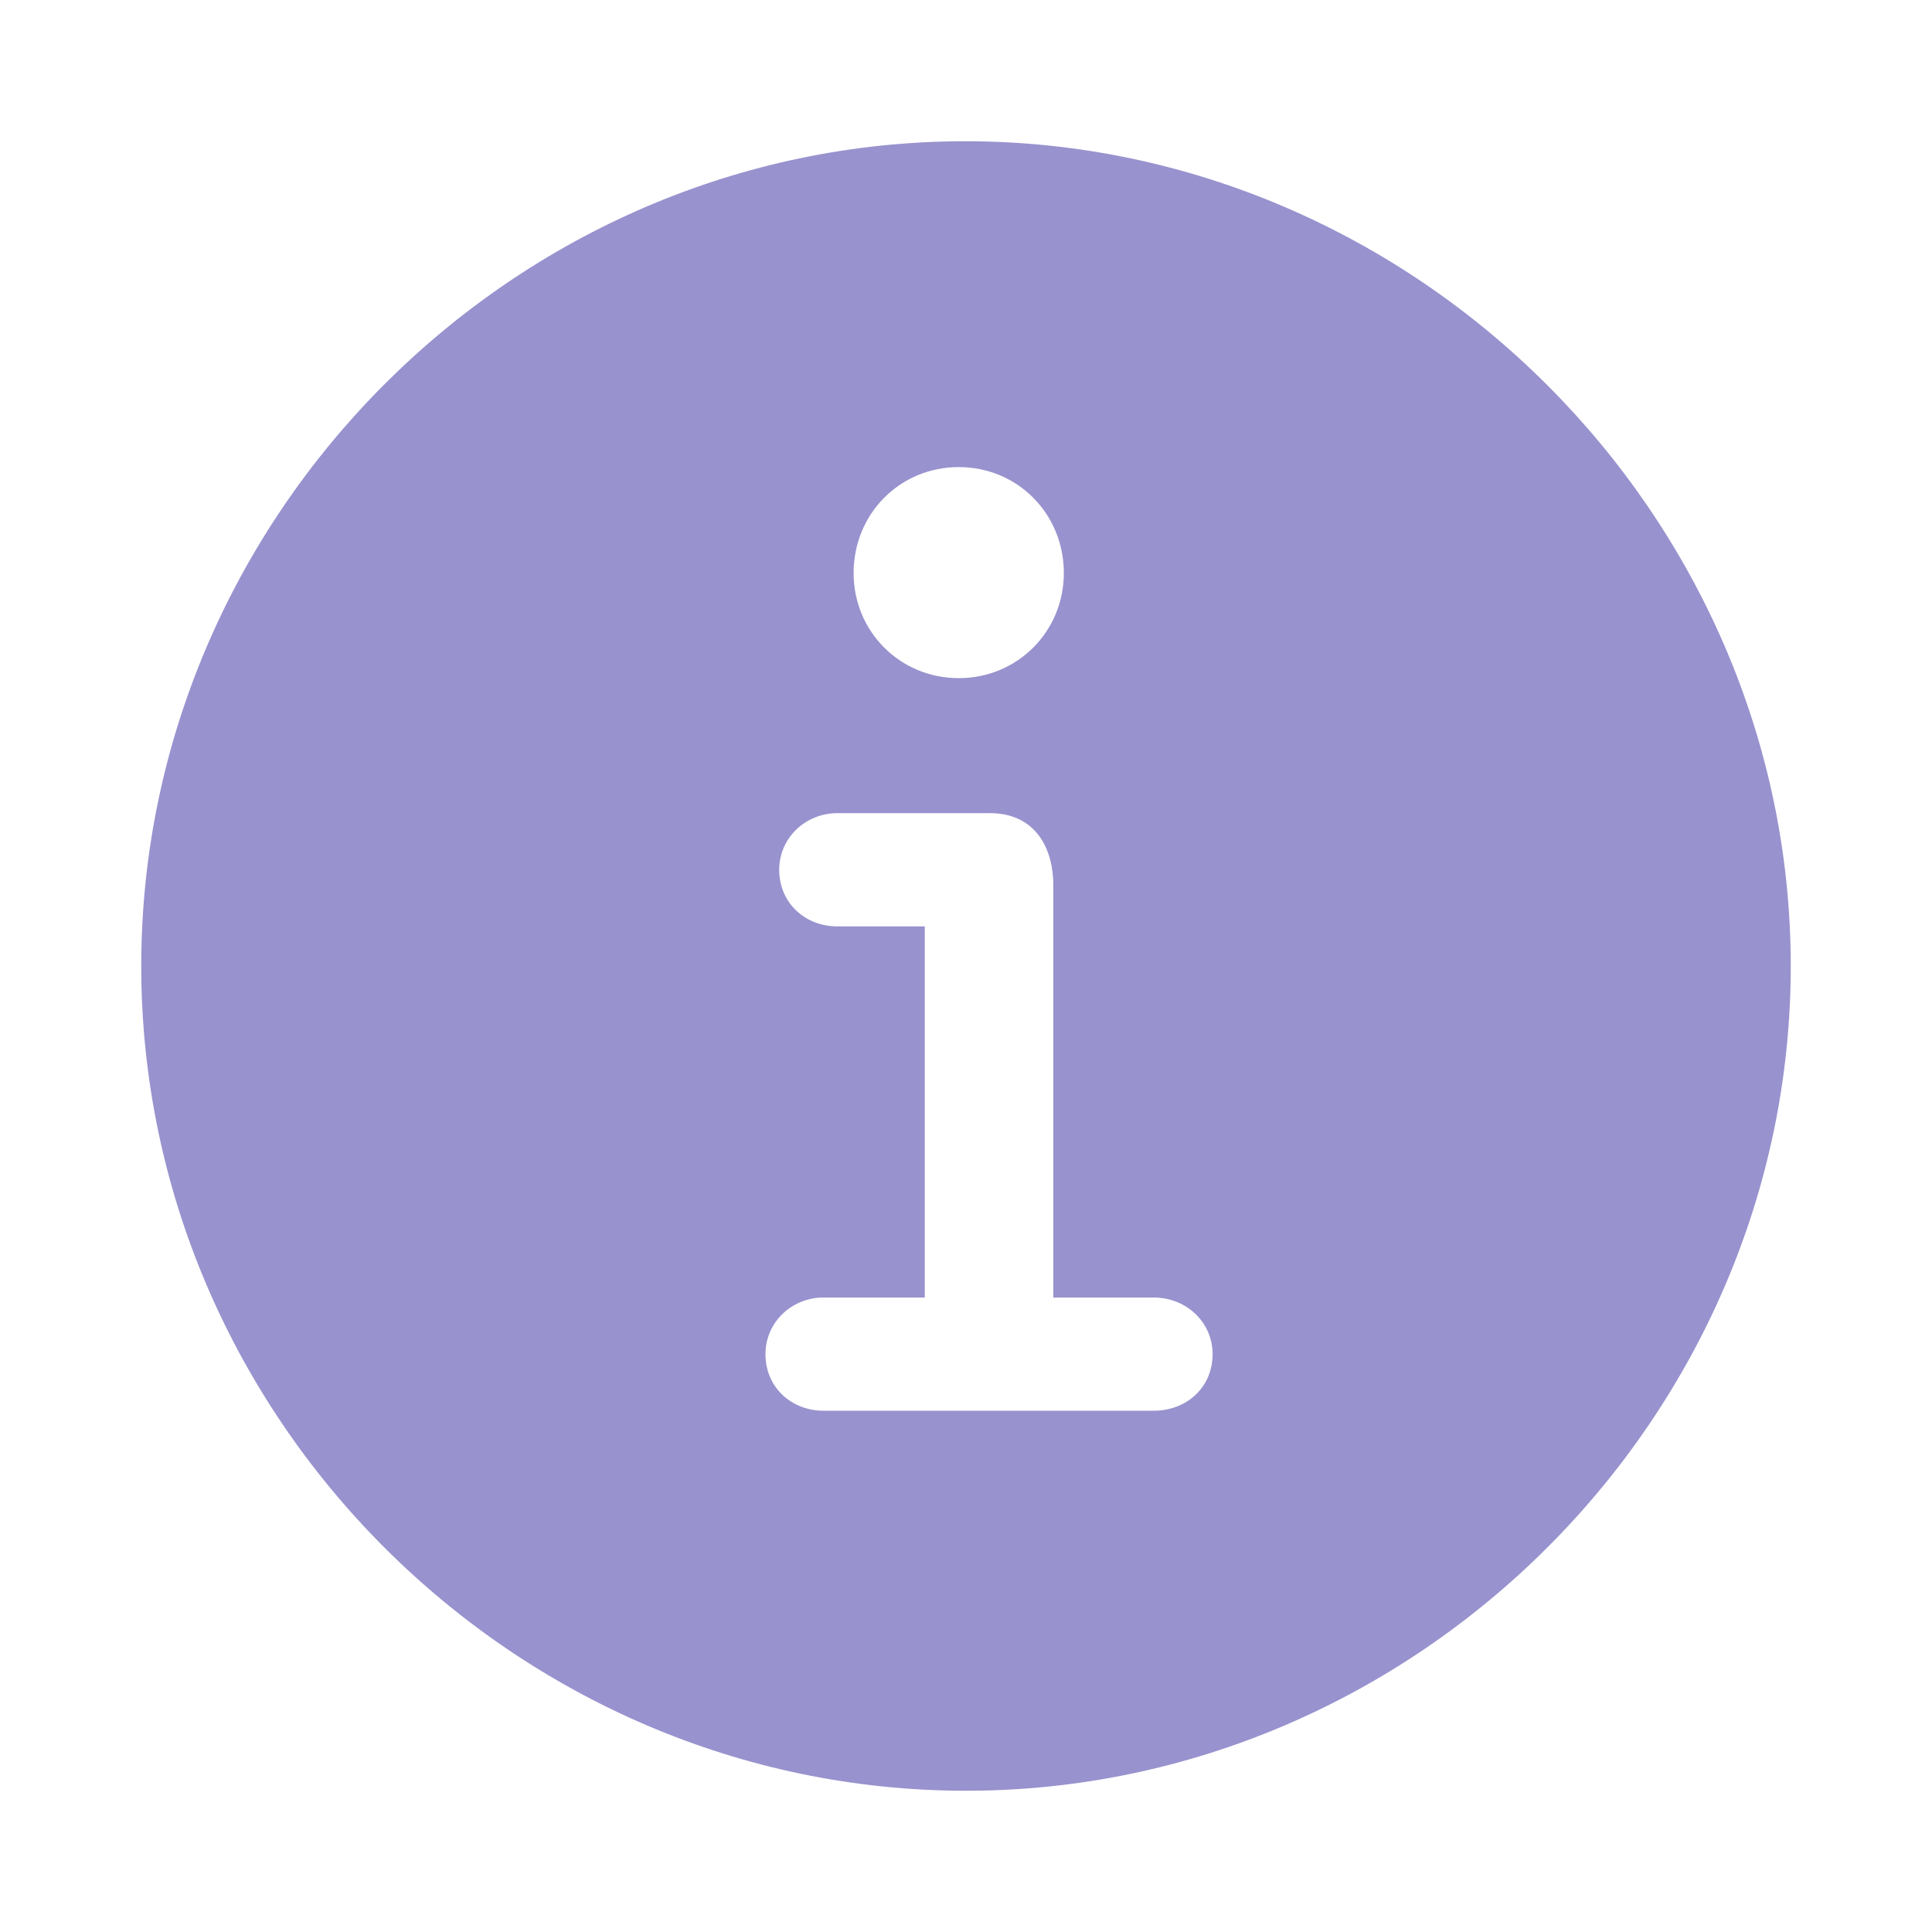 <!DOCTYPE svg PUBLIC "-//W3C//DTD SVG 1.1//EN" "http://www.w3.org/Graphics/SVG/1.1/DTD/svg11.dtd">
<!-- Uploaded to: SVG Repo, www.svgrepo.com, Transformed by: SVG Repo Mixer Tools -->
<svg fill="#9892CE" width="800px" height="800px" viewBox="0 0 56 56" xmlns="http://www.w3.org/2000/svg">
<g id="SVGRepo_bgCarrier" stroke-width="0"/>
<g id="SVGRepo_tracerCarrier" stroke-linecap="round" stroke-linejoin="round"/>
<g id="SVGRepo_iconCarrier">
<path d="M 28 51.906 C 41.055 51.906 51.906 41.078 51.906 28 C 51.906 14.945 41.031 4.094 27.977 4.094 C 14.898 4.094 4.094 14.945 4.094 28 C 4.094 41.078 14.922 51.906 28 51.906 Z M 27.789 19.656 C 26.078 19.656 24.742 18.297 24.742 16.609 C 24.742 14.898 26.078 13.539 27.789 13.539 C 29.5 13.539 30.836 14.898 30.836 16.609 C 30.836 18.297 29.5 19.656 27.789 19.656 Z M 23.875 40.891 C 22.937 40.891 22.187 40.211 22.187 39.25 C 22.187 38.336 22.937 37.609 23.875 37.609 L 26.805 37.609 L 26.805 26.852 L 24.273 26.852 C 23.336 26.852 22.586 26.172 22.586 25.211 C 22.586 24.297 23.336 23.57 24.273 23.57 L 28.703 23.57 C 29.875 23.57 30.531 24.414 30.531 25.68 L 30.531 37.609 L 33.437 37.609 C 34.398 37.609 35.148 38.336 35.148 39.25 C 35.148 40.211 34.398 40.891 33.437 40.891 Z"/>
</g>
</svg>